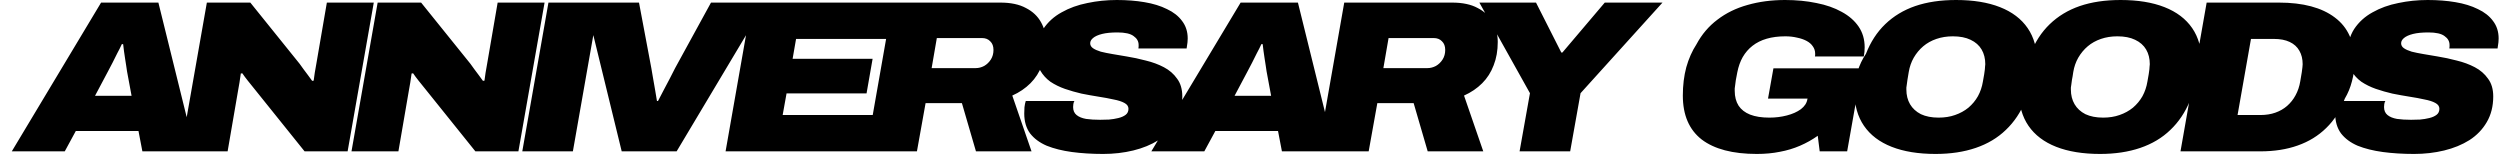 <svg width="1295" height="85" viewBox="0 0 1295 85" fill="none" xmlns="http://www.w3.org/2000/svg">
<g filter="url(#filter0_d_2319_7287)">
<path d="M-0 82.979L46.256 5.923H75.936L94.976 82.979H67.648L65.632 72.451H33.152L27.44 82.979H-0ZM43.12 54.195H62.048L59.696 41.539C59.546 40.643 59.397 39.635 59.248 38.515C59.098 37.321 58.912 36.126 58.688 34.931C58.538 33.662 58.352 32.392 58.128 31.123C57.978 29.854 57.829 28.622 57.68 27.427H57.008C56.336 28.921 55.552 30.488 54.656 32.131C53.834 33.774 53.013 35.416 52.192 37.059C51.37 38.702 50.586 40.195 49.84 41.539L43.12 54.195ZM87.495 82.979L101.047 5.923H123.559L149.095 37.619C149.693 38.366 150.365 39.299 151.111 40.419C151.933 41.465 152.717 42.51 153.463 43.555C154.285 44.6 154.994 45.571 155.591 46.467L156.375 46.355C156.525 45.086 156.711 43.742 156.935 42.323C157.234 40.83 157.495 39.337 157.719 37.843L163.207 5.923H187.511L173.959 82.979H151.671L125.575 50.499C124.605 49.304 123.522 47.961 122.327 46.467C121.133 44.974 120.162 43.667 119.415 42.547L118.631 42.659C118.482 44.003 118.258 45.534 117.959 47.251C117.661 48.894 117.399 50.387 117.175 51.731L111.799 82.979H87.495ZM175.966 82.979L189.518 5.923H212.03L237.566 37.619C238.164 38.366 238.836 39.299 239.582 40.419C240.404 41.465 241.188 42.51 241.934 43.555C242.756 44.6 243.465 45.571 244.062 46.467L244.846 46.355C244.996 45.086 245.182 43.742 245.406 42.323C245.705 40.83 245.966 39.337 246.19 37.843L251.678 5.923H275.982L262.43 82.979H240.142L214.046 50.499C213.076 49.304 211.993 47.961 210.798 46.467C209.604 44.974 208.633 43.667 207.886 42.547L207.102 42.659C206.953 44.003 206.729 45.534 206.43 47.251C206.132 48.894 205.87 50.387 205.646 51.731L200.27 82.979H175.966ZM264.438 82.979L277.99 5.923H304.198L290.646 82.979H264.438ZM315.939 82.979L297.123 5.923H324.899L331.283 39.859C331.507 40.904 331.769 42.435 332.067 44.451C332.441 46.467 332.814 48.595 333.187 50.835C333.561 53.001 333.897 55.017 334.195 56.883H334.755C335.651 55.091 336.622 53.224 337.667 51.283C338.713 49.267 339.758 47.288 340.803 45.347C341.849 43.331 342.782 41.502 343.603 39.859L362.195 5.923H390.419L344.387 82.979H315.939ZM369.744 82.979L383.296 5.923H457.776L454.528 24.739H406.256L404.464 35.043H445.904L442.768 52.963H401.328L399.312 64.163H448.368L445.008 82.979H369.744ZM442.658 82.979L456.21 5.923H512.098C517.474 5.923 521.879 6.856 525.314 8.723C528.823 10.515 531.436 12.979 533.154 16.115C534.871 19.177 535.73 22.574 535.73 26.307C535.73 30.787 535.02 34.819 533.602 38.403C532.258 41.987 530.279 45.086 527.666 47.699C525.052 50.312 521.916 52.441 518.258 54.083L528.226 82.979H499.442L492.162 58.003H473.346L468.866 82.979H442.658ZM476.482 39.859H499.33C500.823 39.859 502.279 39.486 503.698 38.739C505.116 37.918 506.274 36.798 507.17 35.379C508.066 33.961 508.514 32.318 508.514 30.451C508.514 28.51 507.954 27.017 506.834 25.971C505.788 24.851 504.37 24.291 502.578 24.291H479.17L476.482 39.859ZM565.334 84.323C559.51 84.323 554.097 83.987 549.094 83.315C544.166 82.643 539.836 81.561 536.102 80.067C532.444 78.499 529.569 76.371 527.478 73.683C525.462 70.921 524.454 67.486 524.454 63.379C524.454 62.408 524.492 61.326 524.566 60.131C524.716 58.862 524.94 57.779 525.238 56.883H550.438C550.14 57.406 549.953 57.966 549.878 58.563C549.804 59.086 549.766 59.571 549.766 60.019C549.766 61.811 550.364 63.193 551.558 64.163C552.753 65.134 554.396 65.806 556.486 66.179C558.577 66.478 561.004 66.627 563.766 66.627C565.185 66.627 566.716 66.59 568.358 66.515C570.076 66.366 571.681 66.105 573.174 65.731C574.742 65.358 576.012 64.798 576.982 64.051C577.953 63.304 578.438 62.259 578.438 60.915C578.438 59.646 577.729 58.638 576.31 57.891C574.966 57.145 573.1 56.547 570.71 56.099C568.396 55.577 565.782 55.091 562.87 54.643C560.033 54.195 557.121 53.672 554.134 53.075C551.222 52.403 548.348 51.582 545.51 50.611C542.748 49.641 540.246 48.408 538.006 46.915C535.841 45.347 534.086 43.406 532.742 41.091C531.473 38.776 530.838 35.977 530.838 32.691C530.838 27.539 531.996 23.171 534.31 19.587C536.7 16.003 539.873 13.129 543.83 10.963C547.788 8.723 552.23 7.118 557.158 6.147C562.086 5.102 567.164 4.579 572.39 4.579C577.542 4.579 582.321 4.952 586.726 5.699C591.206 6.446 595.089 7.64 598.374 9.283C601.734 10.851 604.348 12.905 606.214 15.443C608.156 17.982 609.126 21.006 609.126 24.515C609.126 25.113 609.089 25.785 609.014 26.531C608.94 27.278 608.79 28.323 608.566 29.667H583.59C583.665 29.219 583.702 28.883 583.702 28.659C583.702 28.36 583.702 28.099 583.702 27.875C583.702 26.009 582.844 24.478 581.126 23.283C579.484 22.014 576.684 21.379 572.726 21.379C569.516 21.379 566.865 21.64 564.774 22.163C562.684 22.686 561.116 23.395 560.07 24.291C559.1 25.113 558.614 26.009 558.614 26.979C558.614 28.024 559.1 28.883 560.07 29.555C561.041 30.227 562.385 30.825 564.102 31.347C565.894 31.795 567.91 32.206 570.15 32.579C572.465 32.953 574.892 33.363 577.43 33.811C580.716 34.334 584.038 35.043 587.398 35.939C590.833 36.761 593.969 37.918 596.806 39.411C599.644 40.904 601.921 42.883 603.638 45.347C605.43 47.736 606.326 50.798 606.326 54.531C606.326 59.608 605.206 64.051 602.966 67.859C600.801 71.593 597.814 74.691 594.006 77.155C590.198 79.544 585.83 81.337 580.902 82.531C575.974 83.726 570.785 84.323 565.334 84.323ZM590.283 82.979L636.539 5.923H666.219L685.259 82.979H657.931L655.915 72.451H623.435L617.723 82.979H590.283ZM633.403 54.195H652.331L649.979 41.539C649.83 40.643 649.681 39.635 649.531 38.515C649.382 37.321 649.195 36.126 648.971 34.931C648.822 33.662 648.635 32.392 648.411 31.123C648.262 29.854 648.113 28.622 647.963 27.427H647.291C646.619 28.921 645.835 30.488 644.939 32.131C644.118 33.774 643.297 35.416 642.475 37.059C641.654 38.702 640.87 40.195 640.123 41.539L633.403 54.195ZM676.659 82.979L690.211 5.923H746.099C751.475 5.923 755.88 6.856 759.315 8.723C762.824 10.515 765.438 12.979 767.155 16.115C768.872 19.177 769.731 22.574 769.731 26.307C769.731 30.787 769.022 34.819 767.603 38.403C766.259 41.987 764.28 45.086 761.667 47.699C759.054 50.312 755.918 52.441 752.259 54.083L762.227 82.979H733.443L726.163 58.003H707.347L702.867 82.979H676.659ZM710.483 39.859H733.331C734.824 39.859 736.28 39.486 737.699 38.739C739.118 37.918 740.275 36.798 741.171 35.379C742.067 33.961 742.515 32.318 742.515 30.451C742.515 28.51 741.955 27.017 740.835 25.971C739.79 24.851 738.371 24.291 736.579 24.291H713.171L710.483 39.859ZM781.036 82.979L786.412 52.851L760.204 5.923H789.548L802.652 31.795H803.212L825.164 5.923H855.068L812.62 52.851L807.244 82.979H781.036ZM903.905 84.323C891.436 84.323 881.916 81.822 875.345 76.819C868.849 71.742 865.601 64.163 865.601 54.083C865.601 48.782 866.198 43.891 867.393 39.411C868.662 34.931 870.417 30.974 872.657 27.539C875.42 22.387 879.041 18.131 883.521 14.771C888.001 11.336 893.19 8.798 899.089 7.155C905.062 5.438 911.558 4.579 918.577 4.579C924.401 4.579 929.814 5.102 934.817 6.147C939.82 7.118 944.188 8.648 947.921 10.739C951.654 12.755 954.566 15.294 956.657 18.355C958.748 21.416 959.793 25 959.793 29.107C959.793 29.854 959.756 30.638 959.681 31.459C959.606 32.206 959.494 32.99 959.345 33.811H934.033C934.108 33.587 934.145 33.363 934.145 33.139C934.145 32.84 934.145 32.579 934.145 32.355C934.145 30.936 933.734 29.667 932.913 28.547C932.166 27.427 931.084 26.494 929.665 25.747C928.246 25 926.604 24.441 924.737 24.067C922.87 23.619 920.854 23.395 918.689 23.395C915.105 23.395 911.894 23.806 909.057 24.627C906.22 25.448 903.756 26.68 901.665 28.323C899.649 29.891 897.969 31.832 896.625 34.147C895.356 36.387 894.422 39.001 893.825 41.987C893.526 43.63 893.265 45.011 893.041 46.131C892.892 47.176 892.78 48.035 892.705 48.707C892.63 49.379 892.556 49.939 892.481 50.387C892.481 50.835 892.481 51.246 892.481 51.619C892.481 54.681 893.153 57.257 894.497 59.347C895.841 61.363 897.82 62.894 900.433 63.939C903.121 64.984 906.444 65.507 910.401 65.507C913.612 65.507 916.636 65.134 919.473 64.387C922.385 63.641 924.812 62.558 926.753 61.139C928.694 59.646 929.814 57.928 930.113 55.987L930.225 55.651H909.729L912.529 39.971H958.337L950.721 82.979H936.497L935.489 74.915C932.652 76.931 929.59 78.648 926.305 80.067C923.02 81.486 919.548 82.531 915.889 83.203C912.23 83.95 908.236 84.323 903.905 84.323ZM996.513 84.323C987.627 84.323 980.049 83.091 973.777 80.627C967.505 78.163 962.726 74.542 959.441 69.763C956.155 64.984 954.513 59.16 954.513 52.291C954.513 48.558 955.035 45.011 956.081 41.651C957.126 38.291 958.582 35.23 960.449 32.467C962.838 26.345 966.161 21.23 970.417 17.123C974.747 12.942 979.937 9.806 985.985 7.715C992.107 5.624 999.163 4.579 1007.15 4.579C1016.04 4.579 1023.62 5.811 1029.89 8.275C1036.16 10.739 1040.94 14.361 1044.22 19.139C1047.51 23.918 1049.15 29.817 1049.15 36.835C1049.15 40.569 1048.63 44.115 1047.58 47.475C1046.54 50.835 1045.05 53.897 1043.1 56.659C1040.64 62.707 1037.24 67.784 1032.91 71.891C1028.66 75.998 1023.47 79.097 1017.34 81.187C1011.22 83.278 1004.28 84.323 996.513 84.323ZM998.081 65.507C1001.22 65.507 1004.05 65.059 1006.59 64.163C1009.21 63.267 1011.52 61.998 1013.54 60.355C1015.55 58.638 1017.2 56.659 1018.46 54.419C1019.73 52.105 1020.59 49.566 1021.04 46.803C1021.34 45.235 1021.56 43.966 1021.71 42.995C1021.86 41.95 1021.97 41.129 1022.05 40.531C1022.12 39.859 1022.16 39.337 1022.16 38.963C1022.24 38.515 1022.27 38.142 1022.27 37.843C1022.27 34.931 1021.64 32.392 1020.37 30.227C1019.1 28.062 1017.2 26.382 1014.66 25.187C1012.19 23.992 1009.13 23.395 1005.47 23.395C1002.41 23.395 999.574 23.843 996.961 24.739C994.347 25.635 992.07 26.904 990.129 28.547C988.187 30.19 986.545 32.169 985.201 34.483C983.931 36.723 983.073 39.187 982.625 41.875C982.401 43.518 982.177 44.862 981.953 45.907C981.803 46.878 981.691 47.699 981.617 48.371C981.542 49.043 981.467 49.566 981.393 49.939C981.393 50.312 981.393 50.648 981.393 50.947C981.393 53.859 982.027 56.398 983.297 58.563C984.566 60.728 986.433 62.446 988.897 63.715C991.435 64.91 994.497 65.507 998.081 65.507ZM1081.73 84.323C1072.85 84.323 1065.27 83.091 1059 80.627C1052.73 78.163 1047.95 74.542 1044.66 69.763C1041.38 64.984 1039.73 59.16 1039.73 52.291C1039.73 48.558 1040.26 45.011 1041.3 41.651C1042.35 38.291 1043.8 35.23 1045.67 32.467C1048.06 26.345 1051.38 21.23 1055.64 17.123C1059.97 12.942 1065.16 9.806 1071.21 7.715C1077.33 5.624 1084.38 4.579 1092.37 4.579C1101.26 4.579 1108.84 5.811 1115.11 8.275C1121.38 10.739 1126.16 14.361 1129.45 19.139C1132.73 23.918 1134.37 29.817 1134.37 36.835C1134.37 40.569 1133.85 44.115 1132.81 47.475C1131.76 50.835 1130.27 53.897 1128.33 56.659C1125.86 62.707 1122.46 67.784 1118.13 71.891C1113.88 75.998 1108.69 79.097 1102.57 81.187C1096.44 83.278 1089.5 84.323 1081.73 84.323ZM1083.3 65.507C1086.44 65.507 1089.27 65.059 1091.81 64.163C1094.43 63.267 1096.74 61.998 1098.76 60.355C1100.77 58.638 1102.42 56.659 1103.69 54.419C1104.95 52.105 1105.81 49.566 1106.26 46.803C1106.56 45.235 1106.78 43.966 1106.93 42.995C1107.08 41.95 1107.19 41.129 1107.27 40.531C1107.34 39.859 1107.38 39.337 1107.38 38.963C1107.46 38.515 1107.49 38.142 1107.49 37.843C1107.49 34.931 1106.86 32.392 1105.59 30.227C1104.32 28.062 1102.42 26.382 1099.88 25.187C1097.41 23.992 1094.35 23.395 1090.69 23.395C1087.63 23.395 1084.79 23.843 1082.18 24.739C1079.57 25.635 1077.29 26.904 1075.35 28.547C1073.41 30.19 1071.77 32.169 1070.42 34.483C1069.15 36.723 1068.29 39.187 1067.85 41.875C1067.62 43.518 1067.4 44.862 1067.17 45.907C1067.02 46.878 1066.91 47.699 1066.84 48.371C1066.76 49.043 1066.69 49.566 1066.61 49.939C1066.61 50.312 1066.61 50.648 1066.61 50.947C1066.61 53.859 1067.25 56.398 1068.52 58.563C1069.79 60.728 1071.65 62.446 1074.12 63.715C1076.66 64.91 1079.72 65.507 1083.3 65.507ZM1123.39 82.979L1136.94 5.923H1174.35C1186.89 5.923 1196.56 8.499 1203.35 13.651C1210.15 18.729 1213.55 26.307 1213.55 36.387C1213.55 39.971 1213.1 43.406 1212.2 46.691C1211.38 49.902 1210.15 52.889 1208.51 55.651C1206.27 61.774 1203.06 66.851 1198.87 70.883C1194.77 74.915 1189.84 77.939 1184.09 79.955C1178.42 81.971 1171.96 82.979 1164.71 82.979H1123.39ZM1152.95 64.163H1164.71C1167.63 64.163 1170.24 63.752 1172.55 62.931C1174.87 62.11 1176.88 60.953 1178.6 59.459C1180.39 57.891 1181.85 56.062 1182.97 53.971C1184.16 51.806 1184.99 49.379 1185.43 46.691C1185.81 44.6 1186.07 43.032 1186.22 41.987C1186.37 40.867 1186.48 40.008 1186.55 39.411C1186.63 38.814 1186.67 38.291 1186.67 37.843C1186.67 35.155 1186.11 32.84 1184.99 30.899C1183.87 28.883 1182.19 27.352 1179.95 26.307C1177.78 25.262 1175.02 24.739 1171.66 24.739H1159.9L1152.95 64.163ZM1244.4 84.323C1238.57 84.323 1233.16 83.987 1228.16 83.315C1223.23 82.643 1218.9 81.561 1215.16 80.067C1211.51 78.499 1208.63 76.371 1206.54 73.683C1204.52 70.921 1203.52 67.486 1203.52 63.379C1203.52 62.408 1203.55 61.326 1203.63 60.131C1203.78 58.862 1204 57.779 1204.3 56.883H1229.5C1229.2 57.406 1229.01 57.966 1228.94 58.563C1228.87 59.086 1228.83 59.571 1228.83 60.019C1228.83 61.811 1229.43 63.193 1230.62 64.163C1231.81 65.134 1233.46 65.806 1235.55 66.179C1237.64 66.478 1240.07 66.627 1242.83 66.627C1244.25 66.627 1245.78 66.59 1247.42 66.515C1249.14 66.366 1250.74 66.105 1252.24 65.731C1253.8 65.358 1255.07 64.798 1256.04 64.051C1257.01 63.304 1257.5 62.259 1257.5 60.915C1257.5 59.646 1256.79 58.638 1255.37 57.891C1254.03 57.145 1252.16 56.547 1249.77 56.099C1247.46 55.577 1244.84 55.091 1241.93 54.643C1239.09 54.195 1236.18 53.672 1233.2 53.075C1230.28 52.403 1227.41 51.582 1224.57 50.611C1221.81 49.641 1219.31 48.408 1217.07 46.915C1214.9 45.347 1213.15 43.406 1211.8 41.091C1210.53 38.776 1209.9 35.977 1209.9 32.691C1209.9 27.539 1211.06 23.171 1213.37 19.587C1215.76 16.003 1218.93 13.129 1222.89 10.963C1226.85 8.723 1231.29 7.118 1236.22 6.147C1241.15 5.102 1246.23 4.579 1251.45 4.579C1256.6 4.579 1261.38 4.952 1265.79 5.699C1270.27 6.446 1274.15 7.64 1277.44 9.283C1280.8 10.851 1283.41 12.905 1285.28 15.443C1287.22 17.982 1288.19 21.006 1288.19 24.515C1288.19 25.113 1288.15 25.785 1288.08 26.531C1288 27.278 1287.85 28.323 1287.63 29.667H1262.65C1262.73 29.219 1262.76 28.883 1262.76 28.659C1262.76 28.36 1262.76 28.099 1262.76 27.875C1262.76 26.009 1261.91 24.478 1260.19 23.283C1258.55 22.014 1255.75 21.379 1251.79 21.379C1248.58 21.379 1245.93 21.64 1243.84 22.163C1241.75 22.686 1240.18 23.395 1239.13 24.291C1238.16 25.113 1237.68 26.009 1237.68 26.979C1237.68 28.024 1238.16 28.883 1239.13 29.555C1240.1 30.227 1241.45 30.825 1243.16 31.347C1244.96 31.795 1246.97 32.206 1249.21 32.579C1251.53 32.953 1253.95 33.363 1256.49 33.811C1259.78 34.334 1263.1 35.043 1266.46 35.939C1269.89 36.761 1273.03 37.918 1275.87 39.411C1278.71 40.904 1280.98 42.883 1282.7 45.347C1284.49 47.736 1285.39 50.798 1285.39 54.531C1285.39 59.608 1284.27 64.051 1282.03 67.859C1279.86 71.593 1276.88 74.691 1273.07 77.155C1269.26 79.544 1264.89 81.337 1259.96 82.531C1255.04 83.726 1249.85 84.323 1244.4 84.323Z" fill="black"/>
</g>
<defs>
<filter id="filter0_d_2319_7287" x="0" y="-4.05312e-05" width="1294.29" height="84.323" filterUnits="userSpaceOnUse" color-interpolation-filters="sRGB">
<feFlood flood-opacity="0" result="BackgroundImageFix"/>
<feColorMatrix in="SourceAlpha" type="matrix" values="0 0 0 0 0 0 0 0 0 0 0 0 0 0 0 0 0 0 127 0" result="hardAlpha"/>
<feOffset dx="6.106" dy="-4.579"/>
<feComposite in2="hardAlpha" operator="out"/>
<feColorMatrix type="matrix" values="0 0 0 0 0.886 0 0 0 0 0.91 0 0 0 0 0.922 0 0 0 1 0"/>
<feBlend mode="normal" in2="BackgroundImageFix" result="effect1_dropShadow_2319_7287"/>
<feBlend mode="normal" in="SourceGraphic" in2="effect1_dropShadow_2319_7287" result="shape"/>
</filter>
</defs>
</svg>
